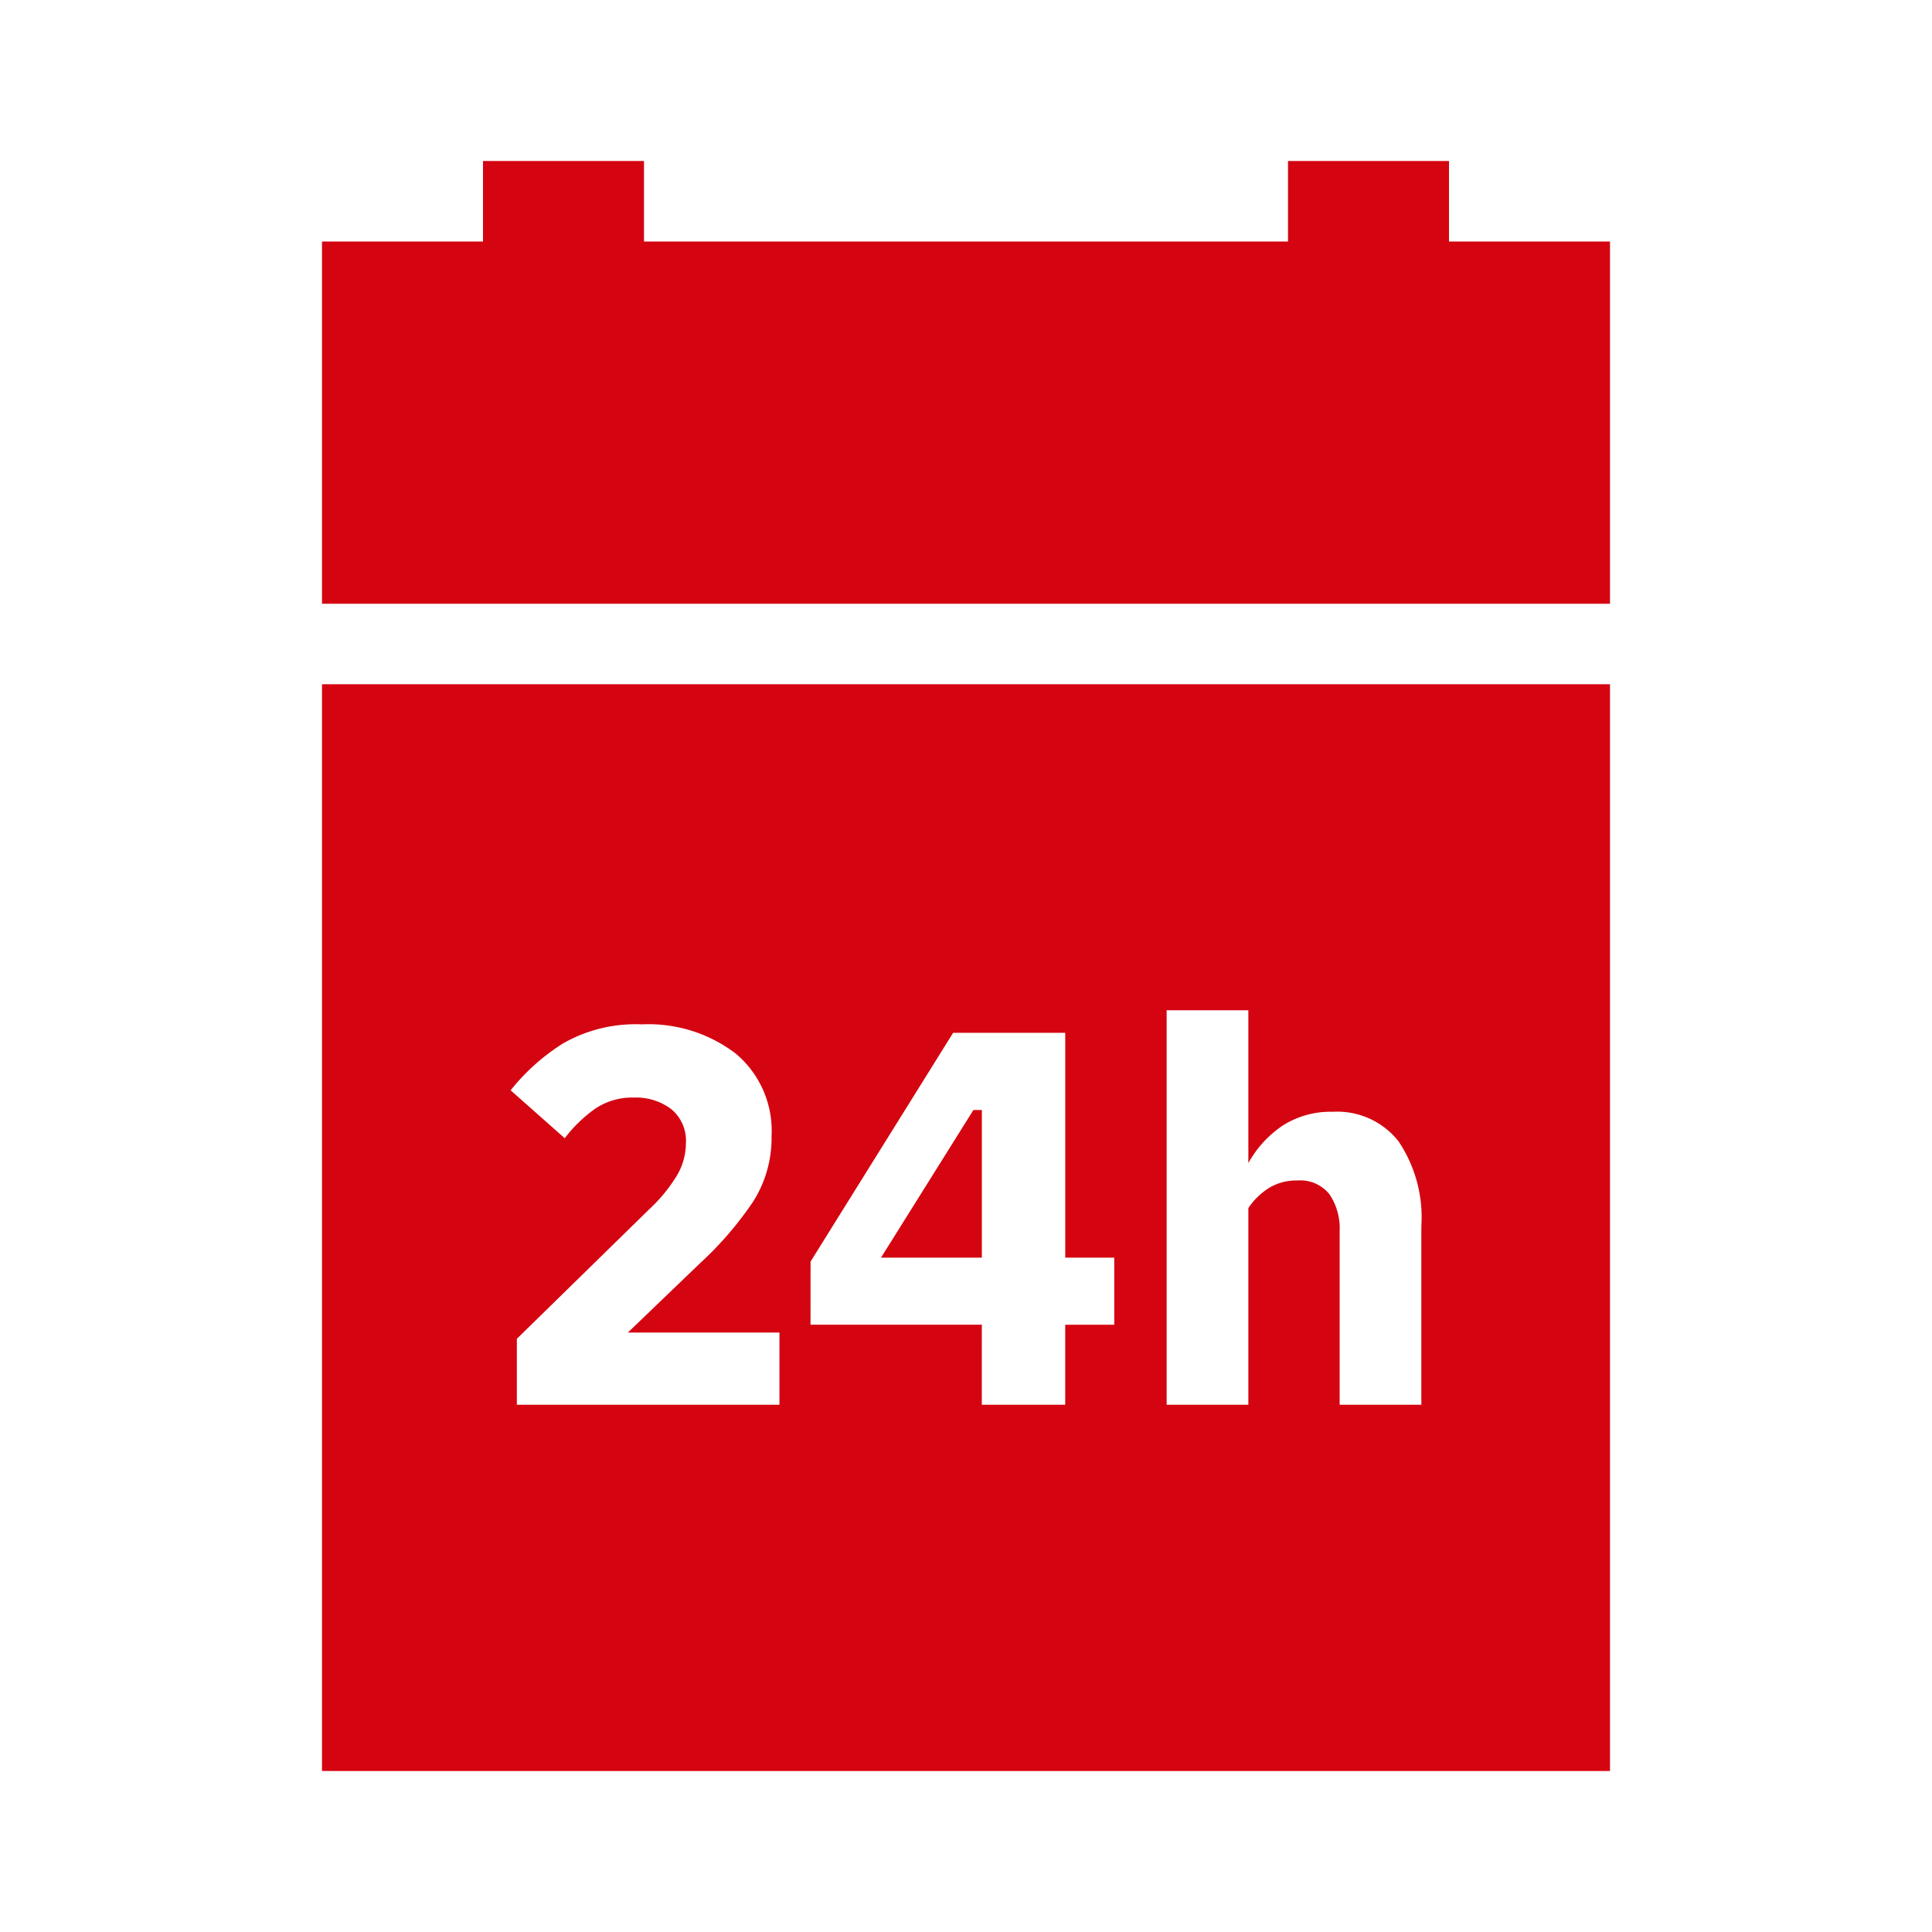 <svg id="dhl_icons" xmlns="http://www.w3.org/2000/svg" width="48" height="48" viewBox="0 0 48 48">
  <path d="M24.394,31.246H21.888l2.296-3.668h.21ZM8,17H40V44H8ZM28.985,34.9h2.03V30.014a1.724,1.724,0,0,1,.497-.49,1.303,1.303,0,0,1,.721-.195.924.924,0,0,1,.798.344,1.511,1.511,0,0,1,.252.916V34.9h2.03V30.463a3.384,3.384,0,0,0-.567-2.107,1.934,1.934,0,0,0-1.631-.734,2.208,2.208,0,0,0-1.246.342,2.697,2.697,0,0,0-.854.932V25.1h-2.03Zm-8.848-1.988h4.256V34.9h2.072V32.912h1.218v-1.666H26.466V25.66H23.68l-3.542,5.684Zm-7.451-5.824,1.345,1.191a3.481,3.481,0,0,1,.749-.729,1.643,1.643,0,0,1,.973-.281,1.446,1.446,0,0,1,.924.287,1.014,1.014,0,0,1,.364.848,1.588,1.588,0,0,1-.217.791,3.943,3.943,0,0,1-.693.848l-3.29,3.219V34.9h6.524v-1.793H15.599l1.792-1.721a8.589,8.589,0,0,0,1.33-1.547,2.952,2.952,0,0,0,.448-1.617,2.5,2.5,0,0,0-.889-2.045,3.569,3.569,0,0,0-2.331-.727,3.635,3.635,0,0,0-1.953.469A5.195,5.195,0,0,0,12.687,27.088ZM36,6V4H32V6H16V4H12V6H8v9H40V6Z" fill="#d40511"/>
</svg>

